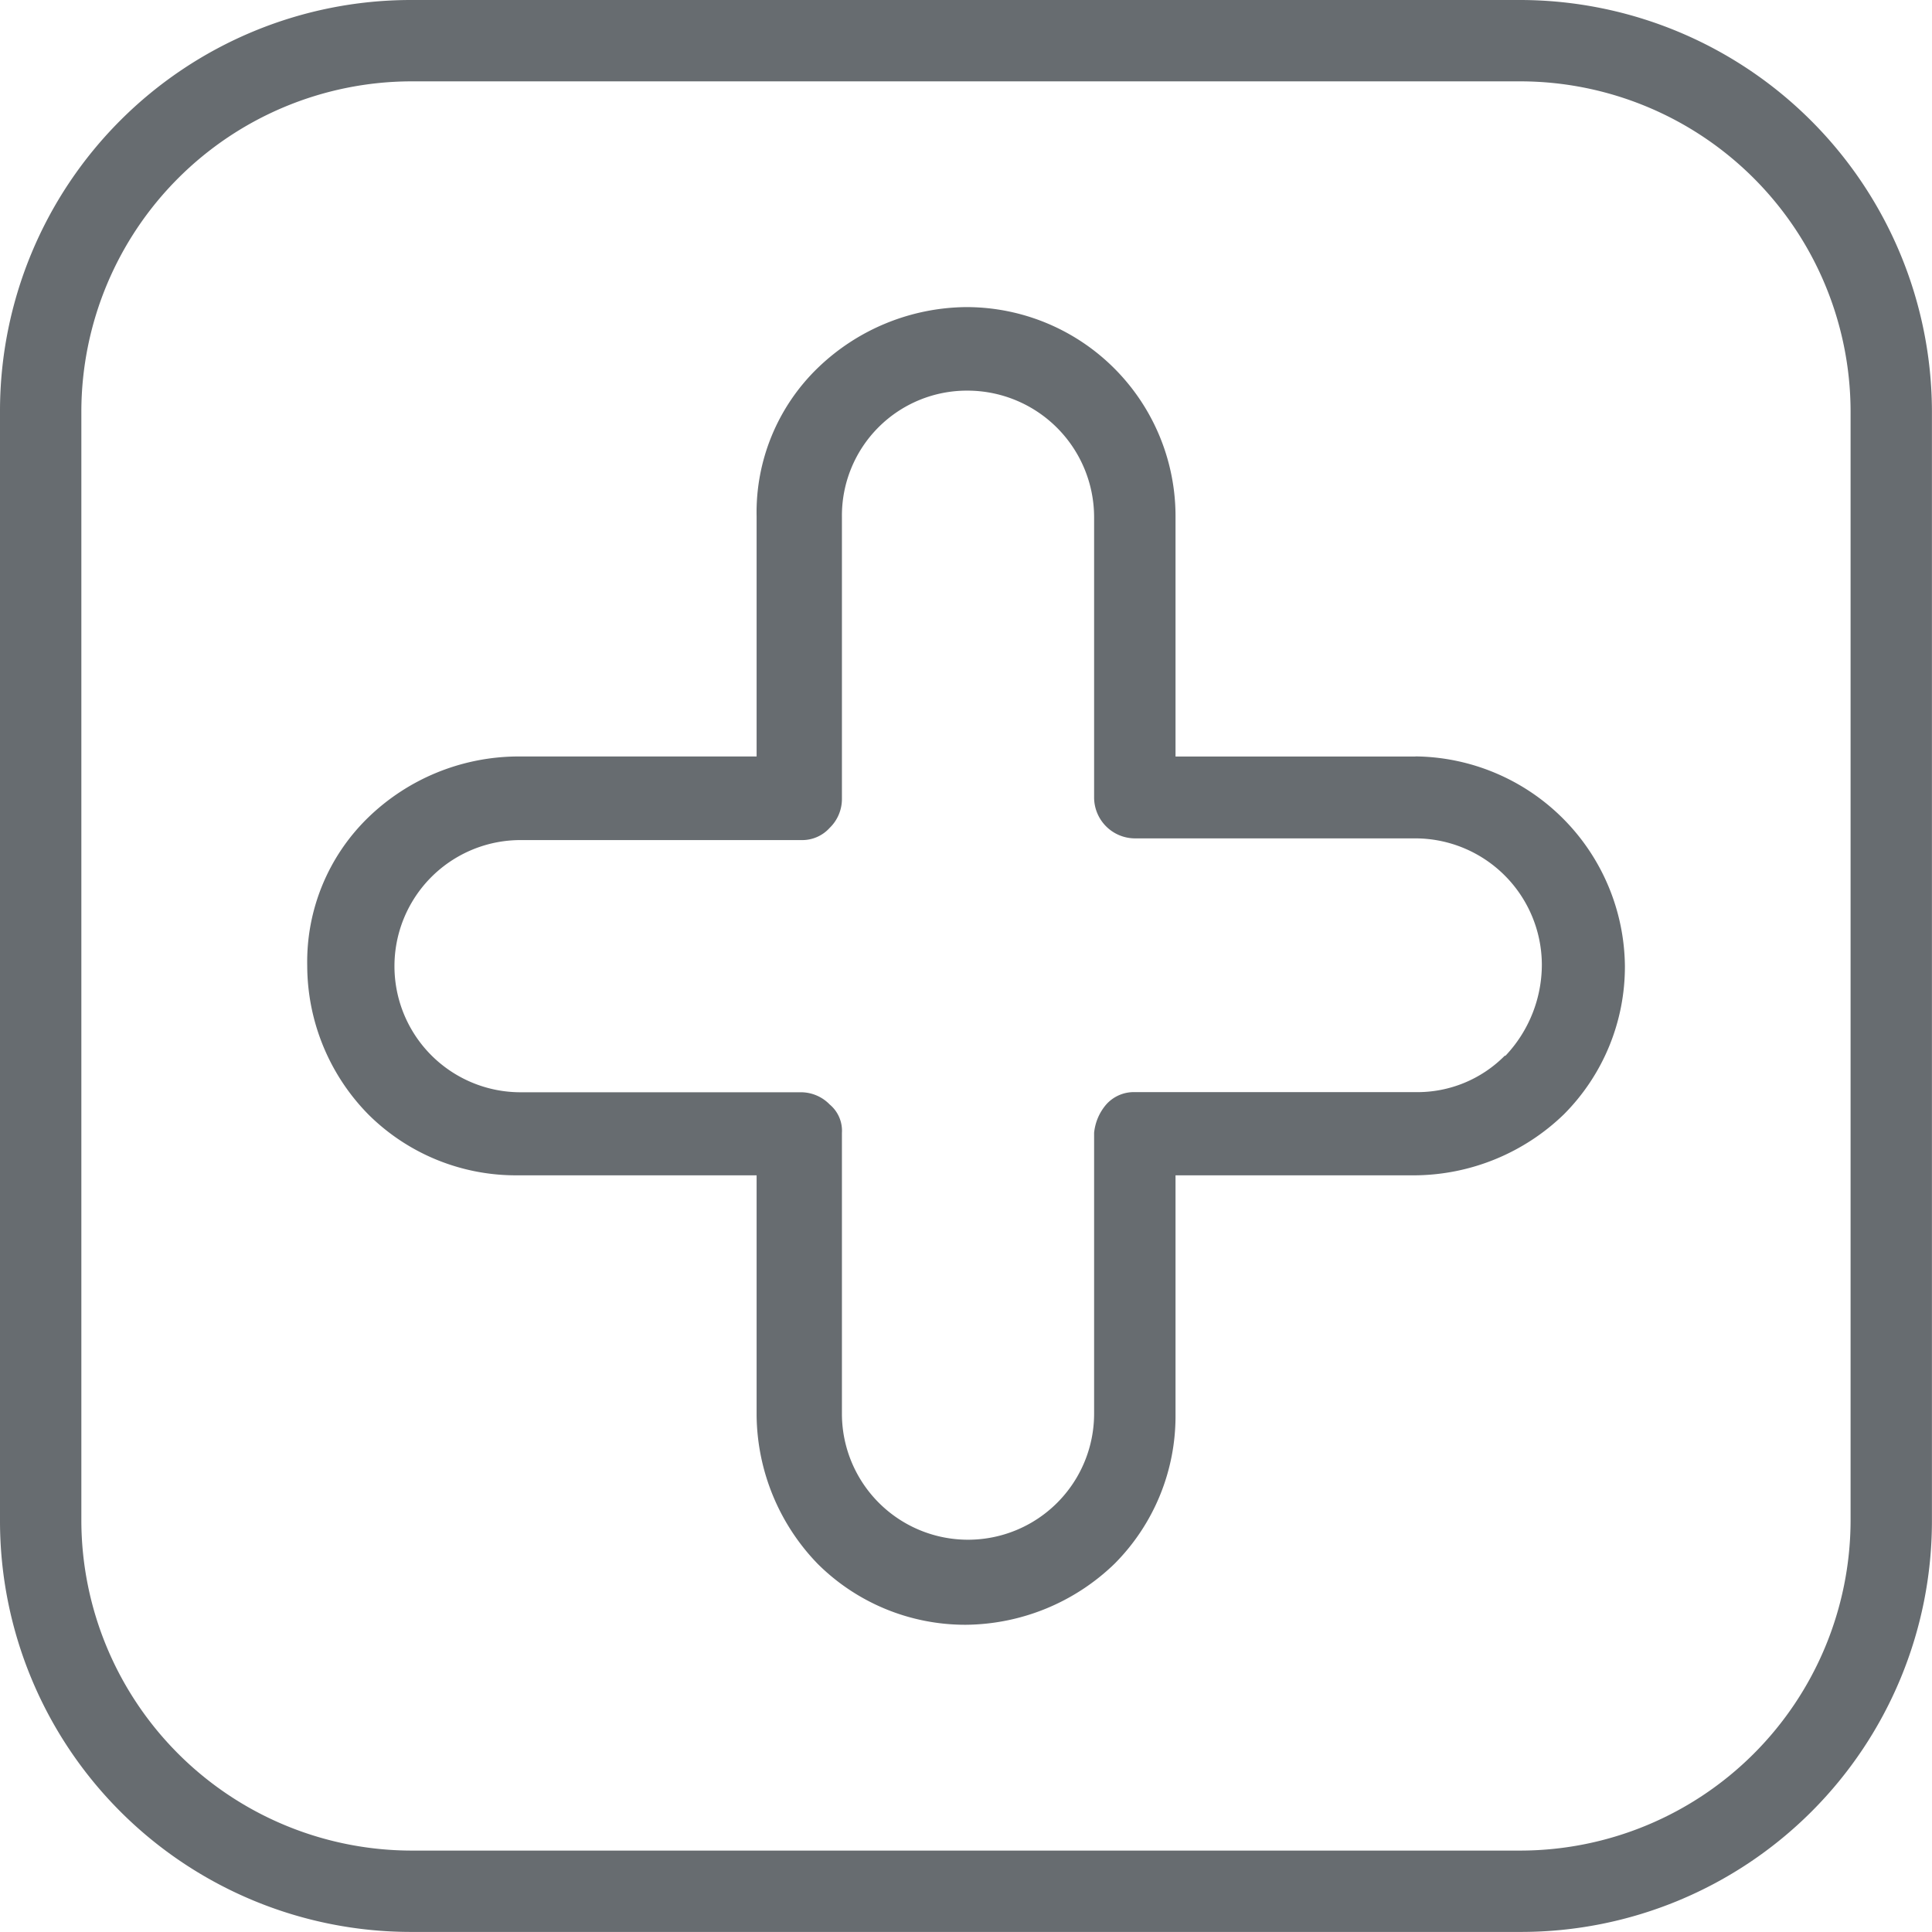 <?xml version="1.0" encoding="UTF-8"?>
<svg xmlns="http://www.w3.org/2000/svg" width="28.285" height="28.285" viewBox="0 0 28.285 28.285">
  <g id="noun-plus-1886972" transform="translate(-30 -30)">
    <path id="Pfad_4" data-name="Pfad 4" d="M227.423,217.78h-3.513v-3.513a3.062,3.062,0,0,0-3.067-3.067,3.168,3.168,0,0,0-2.173.893,2.942,2.942,0,0,0-.893,2.173v3.513h-3.513a3.168,3.168,0,0,0-2.173.893,2.943,2.943,0,0,0-.893,2.173,3.114,3.114,0,0,0,.893,2.173,3.061,3.061,0,0,0,2.173.893h3.513v3.513a3.168,3.168,0,0,0,.893,2.174,3.061,3.061,0,0,0,2.173.893,3.168,3.168,0,0,0,2.174-.893,3.061,3.061,0,0,0,.893-2.174v-3.513h3.513a3.168,3.168,0,0,0,2.173-.893,3.061,3.061,0,0,0,.893-2.173,3.1,3.1,0,0,0-3.067-3.067Zm1.31,4.377a1.8,1.8,0,0,1-1.31.536h-4.109a.541.541,0,0,0-.417.179.748.748,0,0,0-.179.417V227.4a1.846,1.846,0,1,1-3.692,0v-4.109a.5.5,0,0,0-.179-.417.588.588,0,0,0-.417-.179h-4.109a1.846,1.846,0,1,1,0-3.692h4.109a.541.541,0,0,0,.417-.179.588.588,0,0,0,.179-.417v-4.138a1.83,1.83,0,0,1,1.846-1.846,1.855,1.855,0,0,1,1.846,1.846v4.109a.6.6,0,0,0,.6.6h4.109a1.855,1.855,0,0,1,1.846,1.846,1.943,1.943,0,0,1-.536,1.34Z" transform="translate(-176.7 -176.704)" fill="#676c70"></path>
    <path id="Pfad_5" data-name="Pfad 5" d="M52.27,30H36.014A6.017,6.017,0,0,0,30,36.014V52.27a6.017,6.017,0,0,0,6.014,6.014H52.27a6.017,6.017,0,0,0,6.014-6.014V36.014A6.036,6.036,0,0,0,52.27,30Zm4.823,22.27a4.841,4.841,0,0,1-4.823,4.823H36.014a4.841,4.841,0,0,1-4.823-4.823V36.014a4.841,4.841,0,0,1,4.823-4.823H52.27a4.841,4.841,0,0,1,4.823,4.823Z" transform="translate(0 0)" fill="#676c70"></path>
  </g>
</svg>

